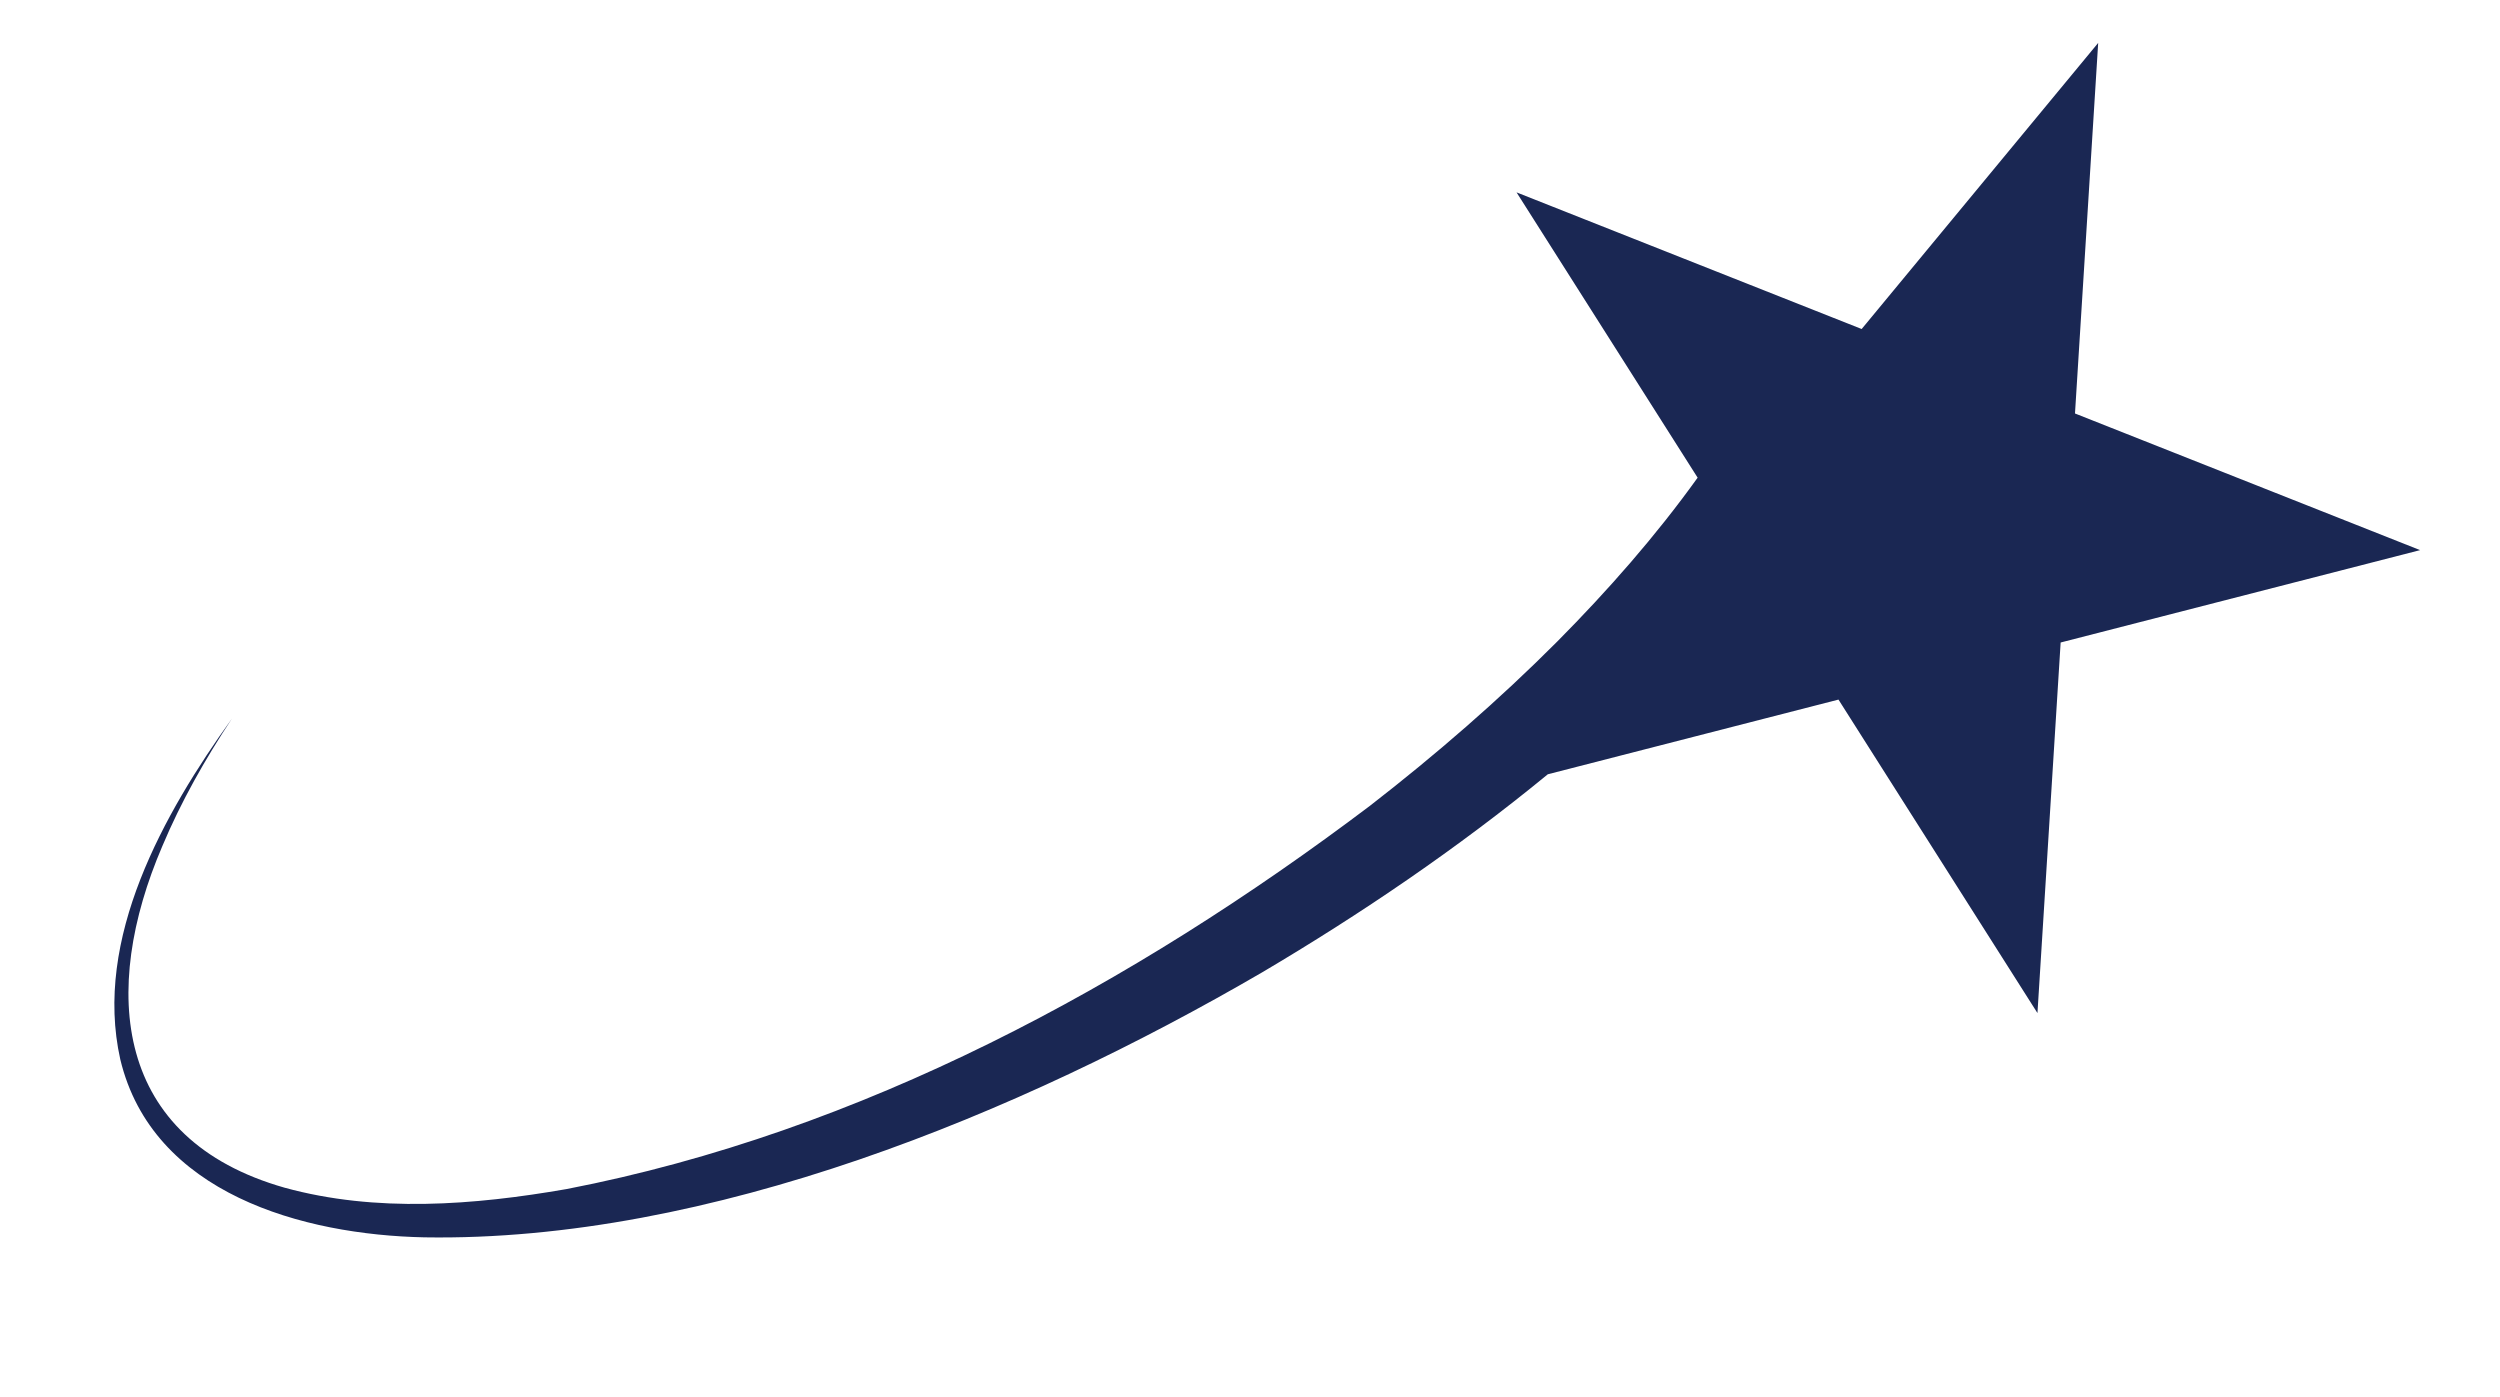 <svg width="501" height="280" viewBox="0 0 501 280" fill="none" xmlns="http://www.w3.org/2000/svg">
<g clip-path="url(#clip0_898_335)">
<path d="M484.991 110.245L412.953 128.757L408.306 203.019L368.43 140.197L310.179 155.167C292.069 170.047 272.565 183.255 252.991 194.828C204.271 223.2 142.153 248.9 85.058 247.964C60.699 247.46 30.562 239.219 24.107 212.307C18.687 188.079 32.813 163.036 46.486 144C41.109 152.122 36.287 160.629 32.529 169.568C20.092 198.566 22.808 228.288 57.044 238.017C75.357 243.051 94.969 241.528 113.563 238.285C172.523 226.875 227.004 197.373 274.529 161.488C287.656 151.314 300.395 140.282 312.097 128.54C322.229 118.322 331.825 107.406 340.206 95.726L303.915 38.55L373.077 65.935L420.476 8.599L415.828 82.861L484.991 110.245Z" fill="#1A2753"/>
</g>
<defs>
<clipPath id="clip0_898_335">
<rect width="472" height="188" fill="white" transform="translate(0 94.93) rotate(-11.603)"/>
</clipPath>
</defs>
</svg>
